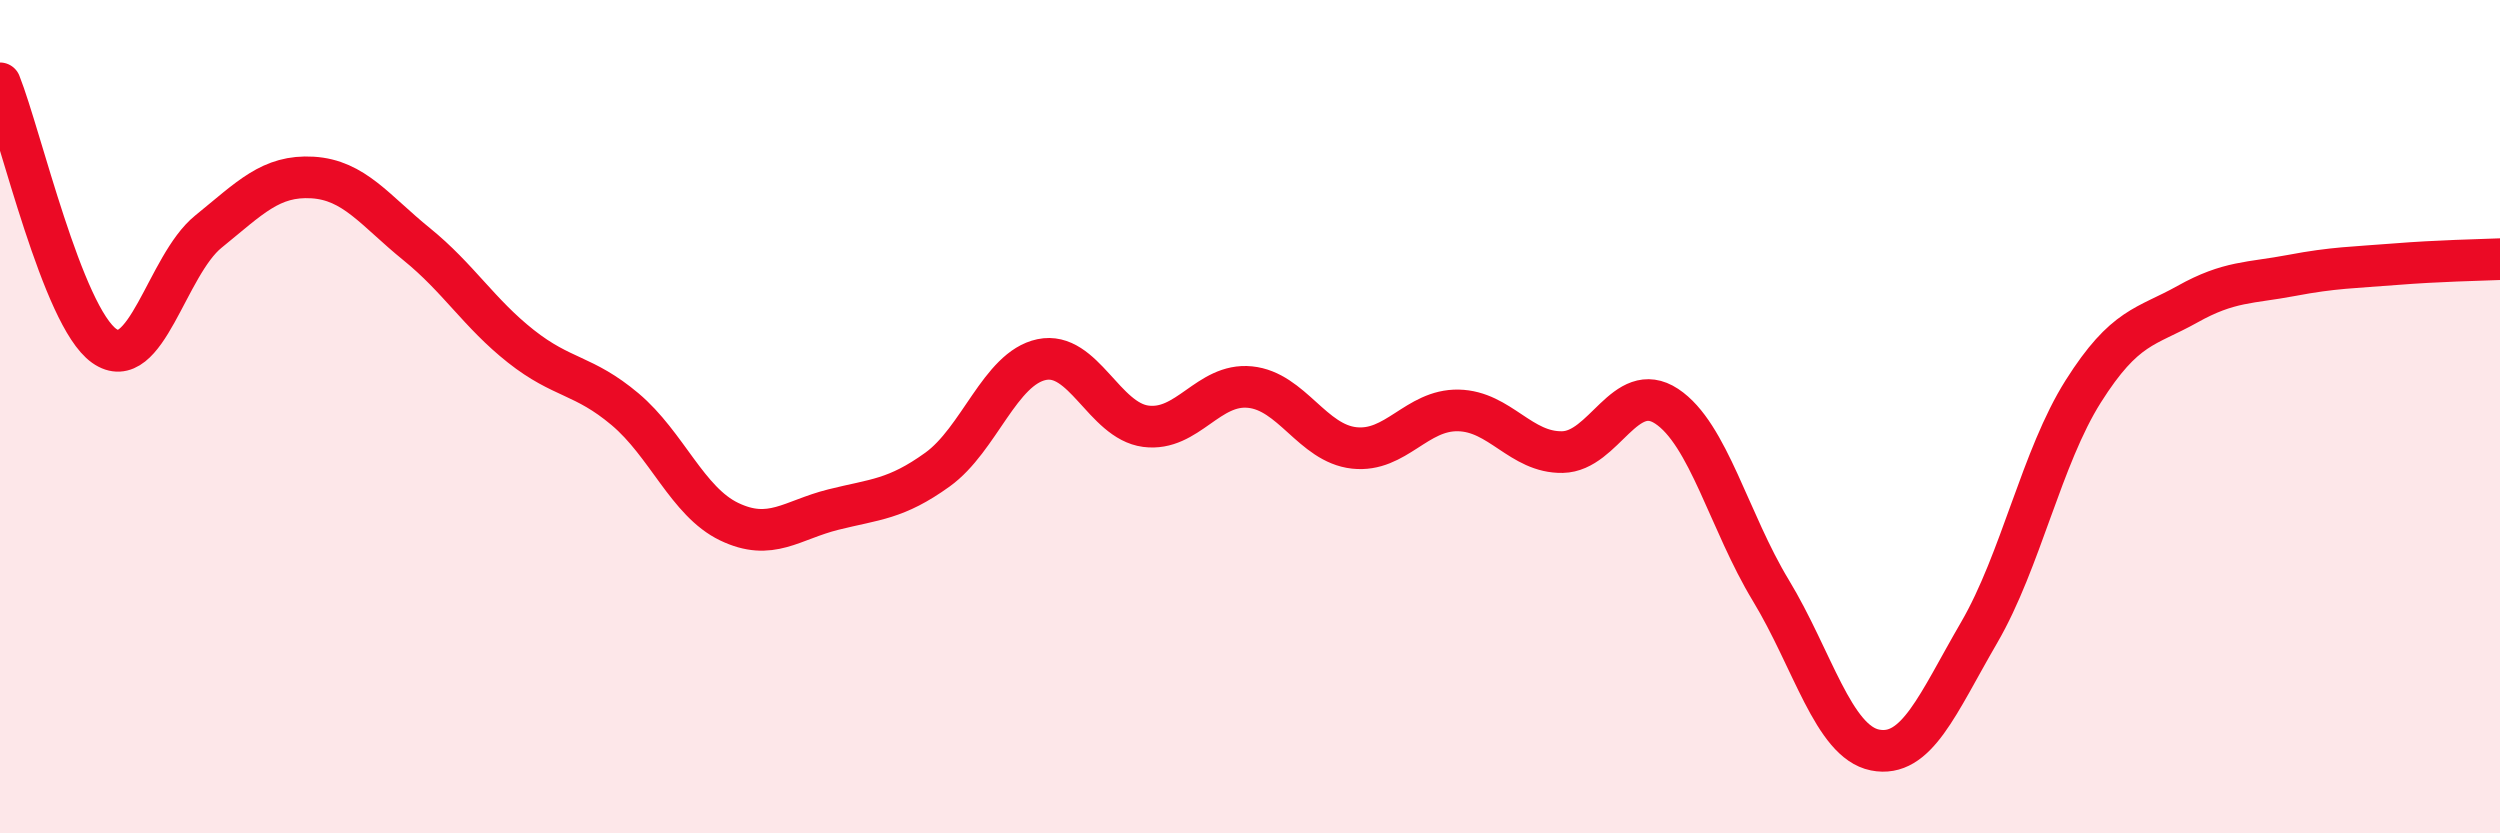 
    <svg width="60" height="20" viewBox="0 0 60 20" xmlns="http://www.w3.org/2000/svg">
      <path
        d="M 0,2 C 0.5,3.26 1.5,7.59 2.5,8.3 C 3.5,9.01 4,6.37 5,5.56 C 6,4.75 6.5,4.2 7.5,4.26 C 8.5,4.32 9,5.05 10,5.86 C 11,6.67 11.5,7.52 12.5,8.31 C 13.5,9.1 14,8.98 15,9.82 C 16,10.66 16.5,12.04 17.5,12.52 C 18.5,13 19,12.48 20,12.23 C 21,11.98 21.5,11.99 22.5,11.27 C 23.5,10.55 24,8.84 25,8.63 C 26,8.42 26.5,10.1 27.5,10.23 C 28.5,10.36 29,9.19 30,9.29 C 31,9.39 31.5,10.64 32.5,10.75 C 33.5,10.86 34,9.83 35,9.85 C 36,9.87 36.5,10.87 37.5,10.85 C 38.5,10.83 39,9.09 40,9.75 C 41,10.41 41.5,12.52 42.5,14.17 C 43.5,15.82 44,17.8 45,18 C 46,18.2 46.5,16.9 47.5,15.18 C 48.5,13.46 49,10.97 50,9.39 C 51,7.81 51.5,7.86 52.5,7.3 C 53.5,6.74 54,6.8 55,6.61 C 56,6.42 56.5,6.42 57.5,6.34 C 58.5,6.26 59.5,6.24 60,6.22L60 20L0 20Z"
        fill="#EB0A25"
        opacity="0.1"
        stroke-linecap="round"
        stroke-linejoin="round"
      />
      <path
        d="M 0,2 C 0.5,3.26 1.5,7.59 2.5,8.3 C 3.5,9.01 4,6.37 5,5.56 C 6,4.75 6.5,4.2 7.5,4.26 C 8.5,4.32 9,5.05 10,5.86 C 11,6.67 11.5,7.52 12.5,8.31 C 13.5,9.1 14,8.98 15,9.82 C 16,10.66 16.5,12.04 17.5,12.52 C 18.5,13 19,12.48 20,12.23 C 21,11.98 21.5,11.99 22.5,11.27 C 23.5,10.55 24,8.84 25,8.63 C 26,8.42 26.5,10.1 27.5,10.23 C 28.5,10.36 29,9.19 30,9.29 C 31,9.39 31.5,10.64 32.5,10.75 C 33.5,10.86 34,9.83 35,9.85 C 36,9.87 36.5,10.87 37.5,10.85 C 38.5,10.83 39,9.09 40,9.75 C 41,10.41 41.5,12.52 42.5,14.17 C 43.5,15.82 44,17.8 45,18 C 46,18.2 46.5,16.9 47.5,15.18 C 48.5,13.46 49,10.97 50,9.39 C 51,7.81 51.5,7.86 52.5,7.3 C 53.5,6.74 54,6.8 55,6.61 C 56,6.42 56.5,6.42 57.5,6.34 C 58.5,6.26 59.5,6.24 60,6.22"
        stroke="#EB0A25"
        stroke-width="1"
        fill="none"
        stroke-linecap="round"
        stroke-linejoin="round"
      />
    </svg>
  